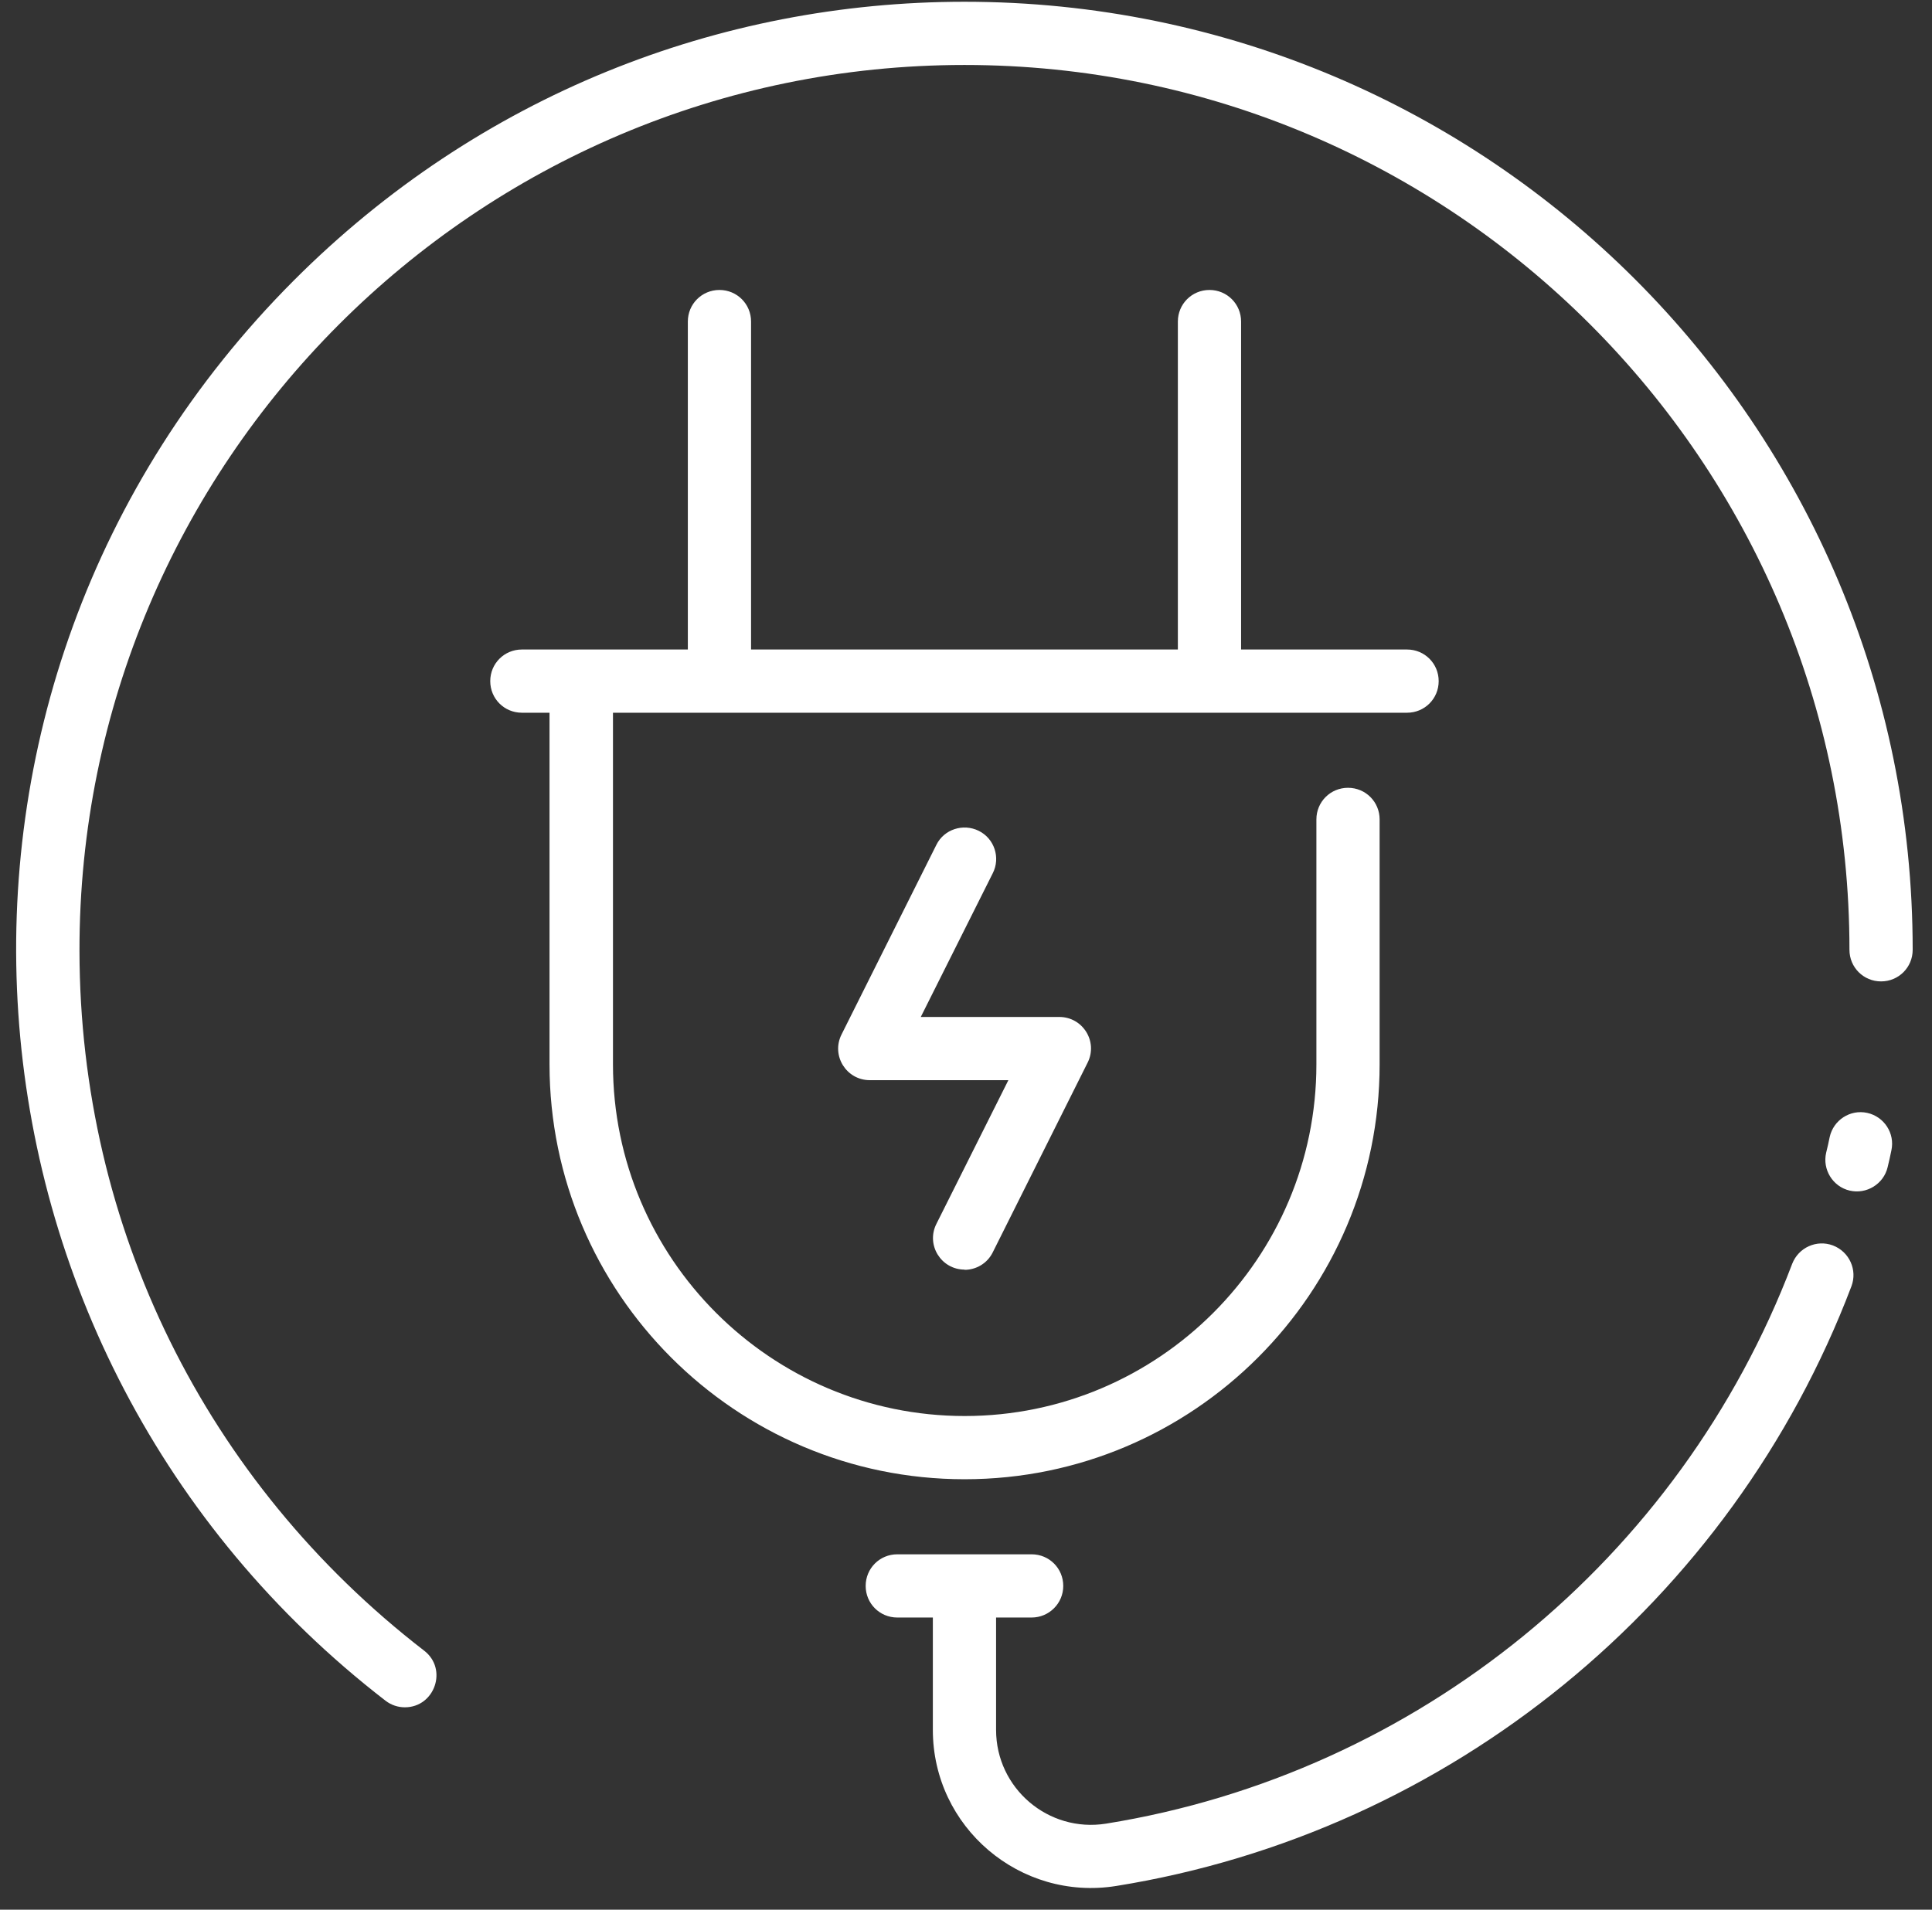 <svg width="88" height="87" viewBox="0 0 88 87" fill="none" xmlns="http://www.w3.org/2000/svg">
<rect x="0" y="0" width="88" height="87" fill="#333333" stroke="none"/>
<path d="M43.93 67.39C33.51 67.39 25.03 58.91 25.03 48.49V32.47H23.77C22.97 32.47 22.33 31.83 22.33 31.03C22.33 30.23 22.97 29.59 23.77 29.59H31.33V14.65C31.33 13.85 31.97 13.21 32.77 13.21C33.57 13.21 34.21 13.85 34.21 14.65V29.59H53.65V14.65C53.65 13.85 54.29 13.21 55.09 13.21C55.89 13.21 56.53 13.85 56.53 14.65V29.59H64.09C64.89 29.59 65.53 30.23 65.53 31.03C65.53 31.83 64.89 32.47 64.09 32.47H27.92V48.49C27.92 57.32 35.11 64.51 43.94 64.51C52.77 64.51 59.96 57.32 59.96 48.49V37.33C59.96 36.53 60.6 35.89 61.4 35.89C62.2 35.89 62.84 36.53 62.84 37.33V48.49C62.84 58.91 54.36 67.39 43.94 67.39H43.93ZM43.93 57.85C44.46 57.85 44.97 57.56 45.22 57.05L49.54 48.41C50.02 47.45 49.32 46.33 48.25 46.33H41.94L45.22 39.78C45.58 39.07 45.29 38.2 44.58 37.85C43.87 37.5 43 37.78 42.65 38.49L38.33 47.13C37.85 48.09 38.55 49.21 39.62 49.21H45.93L42.65 55.76C42.17 56.72 42.87 57.84 43.94 57.84L43.93 57.85ZM83.49 56.74C82.75 56.46 81.92 56.83 81.63 57.58C76.52 71.03 64.55 80.8 50.38 83.08C47.75 83.5 45.37 81.47 45.37 78.81V73.69H46.99C47.78 73.69 48.43 73.05 48.43 72.25C48.43 71.45 47.79 70.81 46.99 70.81H40.87C40.07 70.81 39.43 71.45 39.43 72.25C39.43 73.05 40.07 73.69 40.87 73.69H42.49V78.81C42.49 83.24 46.46 86.62 50.84 85.92C66.03 83.48 78.86 73.01 84.33 58.6C84.61 57.86 84.24 57.03 83.49 56.74ZM85.05 50.7C84.27 50.53 83.51 51.03 83.34 51.8C83.29 52.04 83.24 52.28 83.18 52.51C83 53.28 83.48 54.06 84.25 54.24C85.02 54.42 85.8 53.94 85.98 53.17C86.04 52.92 86.1 52.66 86.15 52.41C86.32 51.63 85.82 50.87 85.05 50.7ZM43.93 0.08C32.75 0.08 21.8 4.35 13.39 12.77C-5.18 31.37 -2.91 61.67 17.56 77.48C17.82 77.68 18.13 77.78 18.44 77.78C19.8 77.78 20.41 76.04 19.32 75.2C9.36 67.51 3.64 55.9 3.62 43.33C3.59 21.08 21.68 2.96 43.93 2.96C66.18 2.96 84.24 21.04 84.24 43.27C84.24 44.07 84.88 44.71 85.68 44.71C86.48 44.71 87.12 44.07 87.12 43.27C87.12 19.4 67.8 0.08 43.93 0.08Z" fill="white"/>
</svg>
